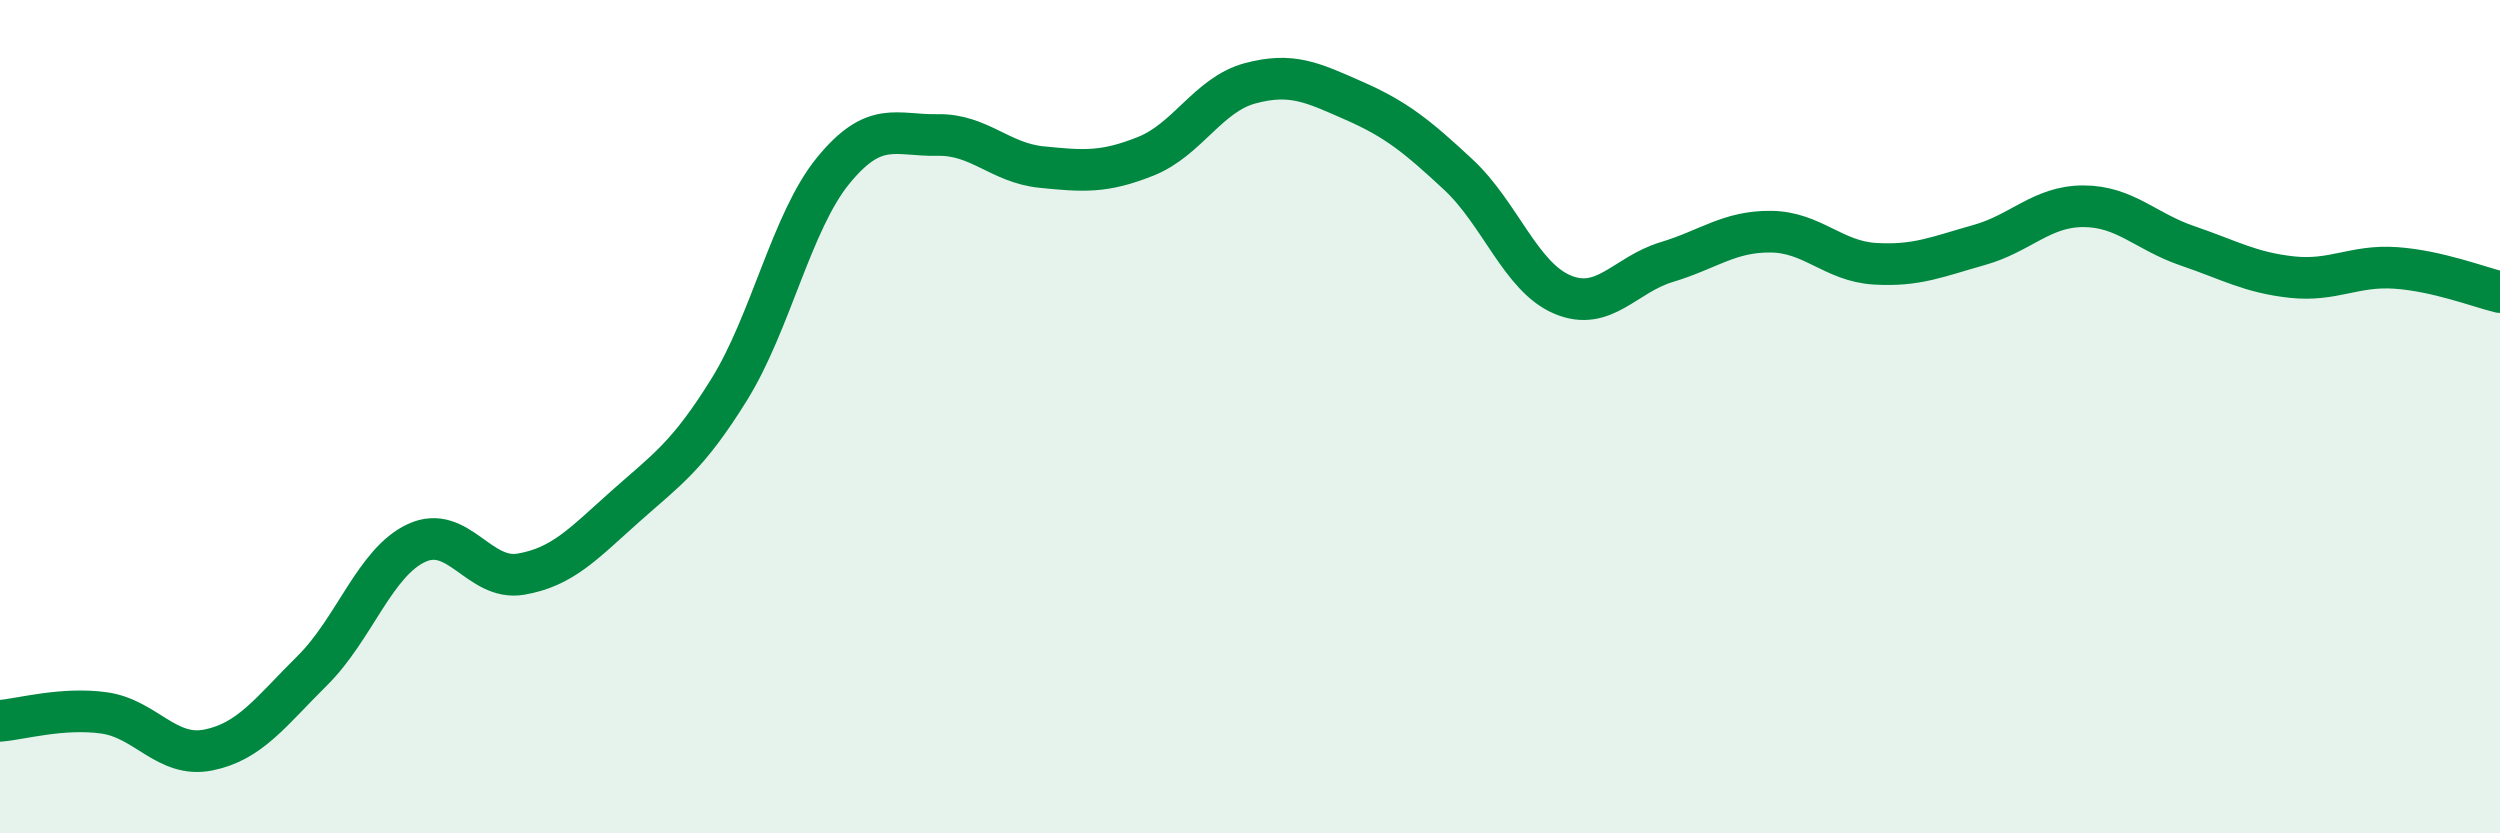 
    <svg width="60" height="20" viewBox="0 0 60 20" xmlns="http://www.w3.org/2000/svg">
      <path
        d="M 0,17.3 C 0.5,17.26 1.5,16.97 2.5,17.11 C 3.5,17.25 4,18.2 5,18 C 6,17.8 6.5,17.08 7.5,16.09 C 8.5,15.1 9,13.49 10,13.03 C 11,12.57 11.5,13.95 12.5,13.78 C 13.5,13.61 14,13.05 15,12.16 C 16,11.27 16.5,10.96 17.5,9.35 C 18.5,7.74 19,5.31 20,4.09 C 21,2.87 21.5,3.26 22.5,3.24 C 23.5,3.22 24,3.91 25,4.01 C 26,4.11 26.5,4.15 27.5,3.75 C 28.5,3.35 29,2.27 30,2 C 31,1.73 31.5,1.98 32.5,2.42 C 33.5,2.86 34,3.26 35,4.19 C 36,5.12 36.5,6.65 37.5,7.07 C 38.5,7.49 39,6.59 40,6.29 C 41,5.99 41.5,5.55 42.5,5.56 C 43.5,5.57 44,6.27 45,6.33 C 46,6.39 46.5,6.16 47.5,5.88 C 48.5,5.6 49,4.95 50,4.95 C 51,4.95 51.5,5.56 52.5,5.9 C 53.5,6.24 54,6.54 55,6.65 C 56,6.76 56.5,6.36 57.5,6.43 C 58.5,6.5 59.5,6.89 60,7.01L60 20L0 20Z"
        fill="#008740"
        opacity="0.1"
        stroke-linecap="round"
        stroke-linejoin="round"
      />
      <path
        d="M 0,17.3 C 0.5,17.26 1.5,16.97 2.5,17.11 C 3.5,17.25 4,18.2 5,18 C 6,17.8 6.5,17.08 7.5,16.09 C 8.5,15.1 9,13.49 10,13.03 C 11,12.57 11.5,13.95 12.5,13.78 C 13.5,13.61 14,13.05 15,12.16 C 16,11.27 16.5,10.96 17.5,9.35 C 18.5,7.74 19,5.31 20,4.09 C 21,2.87 21.5,3.26 22.5,3.24 C 23.5,3.22 24,3.91 25,4.01 C 26,4.11 26.5,4.15 27.5,3.75 C 28.5,3.35 29,2.27 30,2 C 31,1.73 31.5,1.98 32.5,2.42 C 33.5,2.86 34,3.26 35,4.19 C 36,5.12 36.5,6.65 37.5,7.07 C 38.5,7.49 39,6.59 40,6.29 C 41,5.99 41.5,5.55 42.5,5.56 C 43.5,5.57 44,6.27 45,6.33 C 46,6.39 46.5,6.16 47.5,5.88 C 48.5,5.6 49,4.95 50,4.95 C 51,4.95 51.5,5.56 52.5,5.9 C 53.5,6.24 54,6.54 55,6.65 C 56,6.76 56.5,6.36 57.5,6.43 C 58.5,6.5 59.5,6.89 60,7.01"
        stroke="#008740"
        stroke-width="1"
        fill="none"
        stroke-linecap="round"
        stroke-linejoin="round"
      />
    </svg>
  